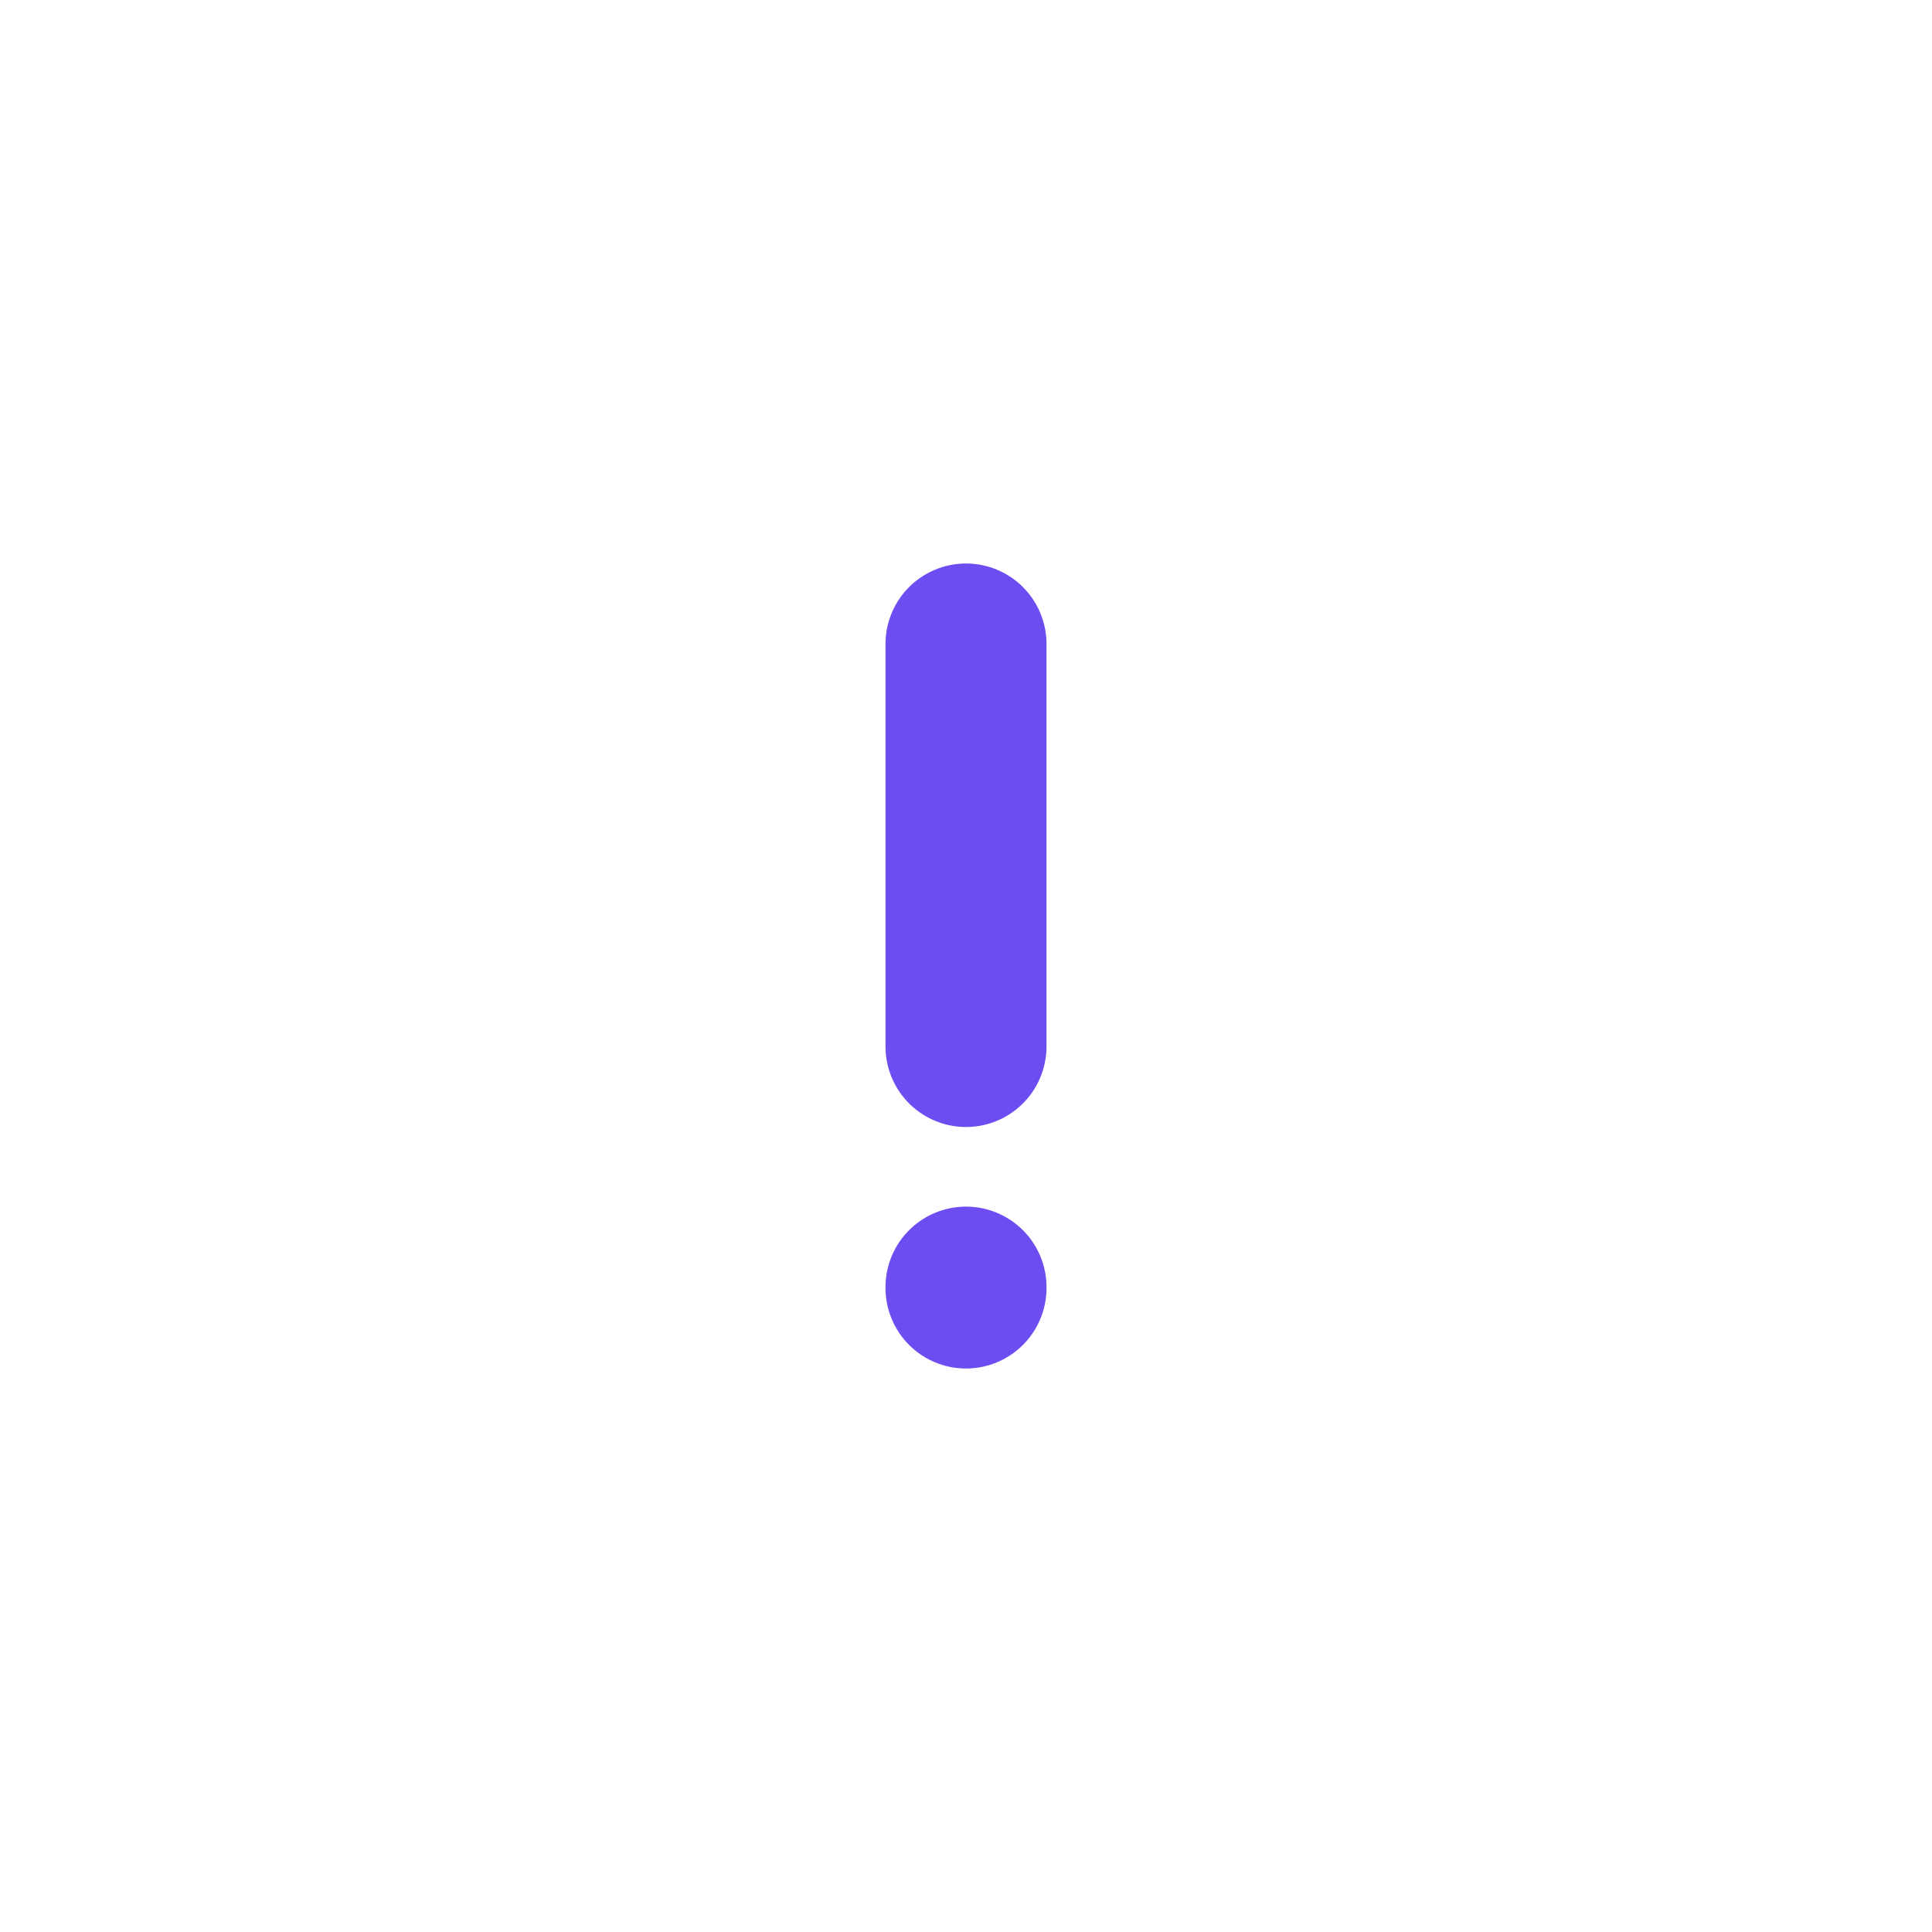 <?xml version="1.0" encoding="utf-8"?><!-- Uploaded to: SVG Repo, www.svgrepo.com, Generator: SVG Repo Mixer Tools -->
<svg width="800px" height="800px" viewBox="0 0 24 24" fill="none" xmlns="http://www.w3.org/2000/svg">
<path d="M12 8L12 13" stroke="#6d4df2" stroke-width="2" stroke-linecap="round"/>
<path d="M12 16V15.989" stroke="#6d4df2" stroke-width="2" stroke-linecap="round"/>
</svg>